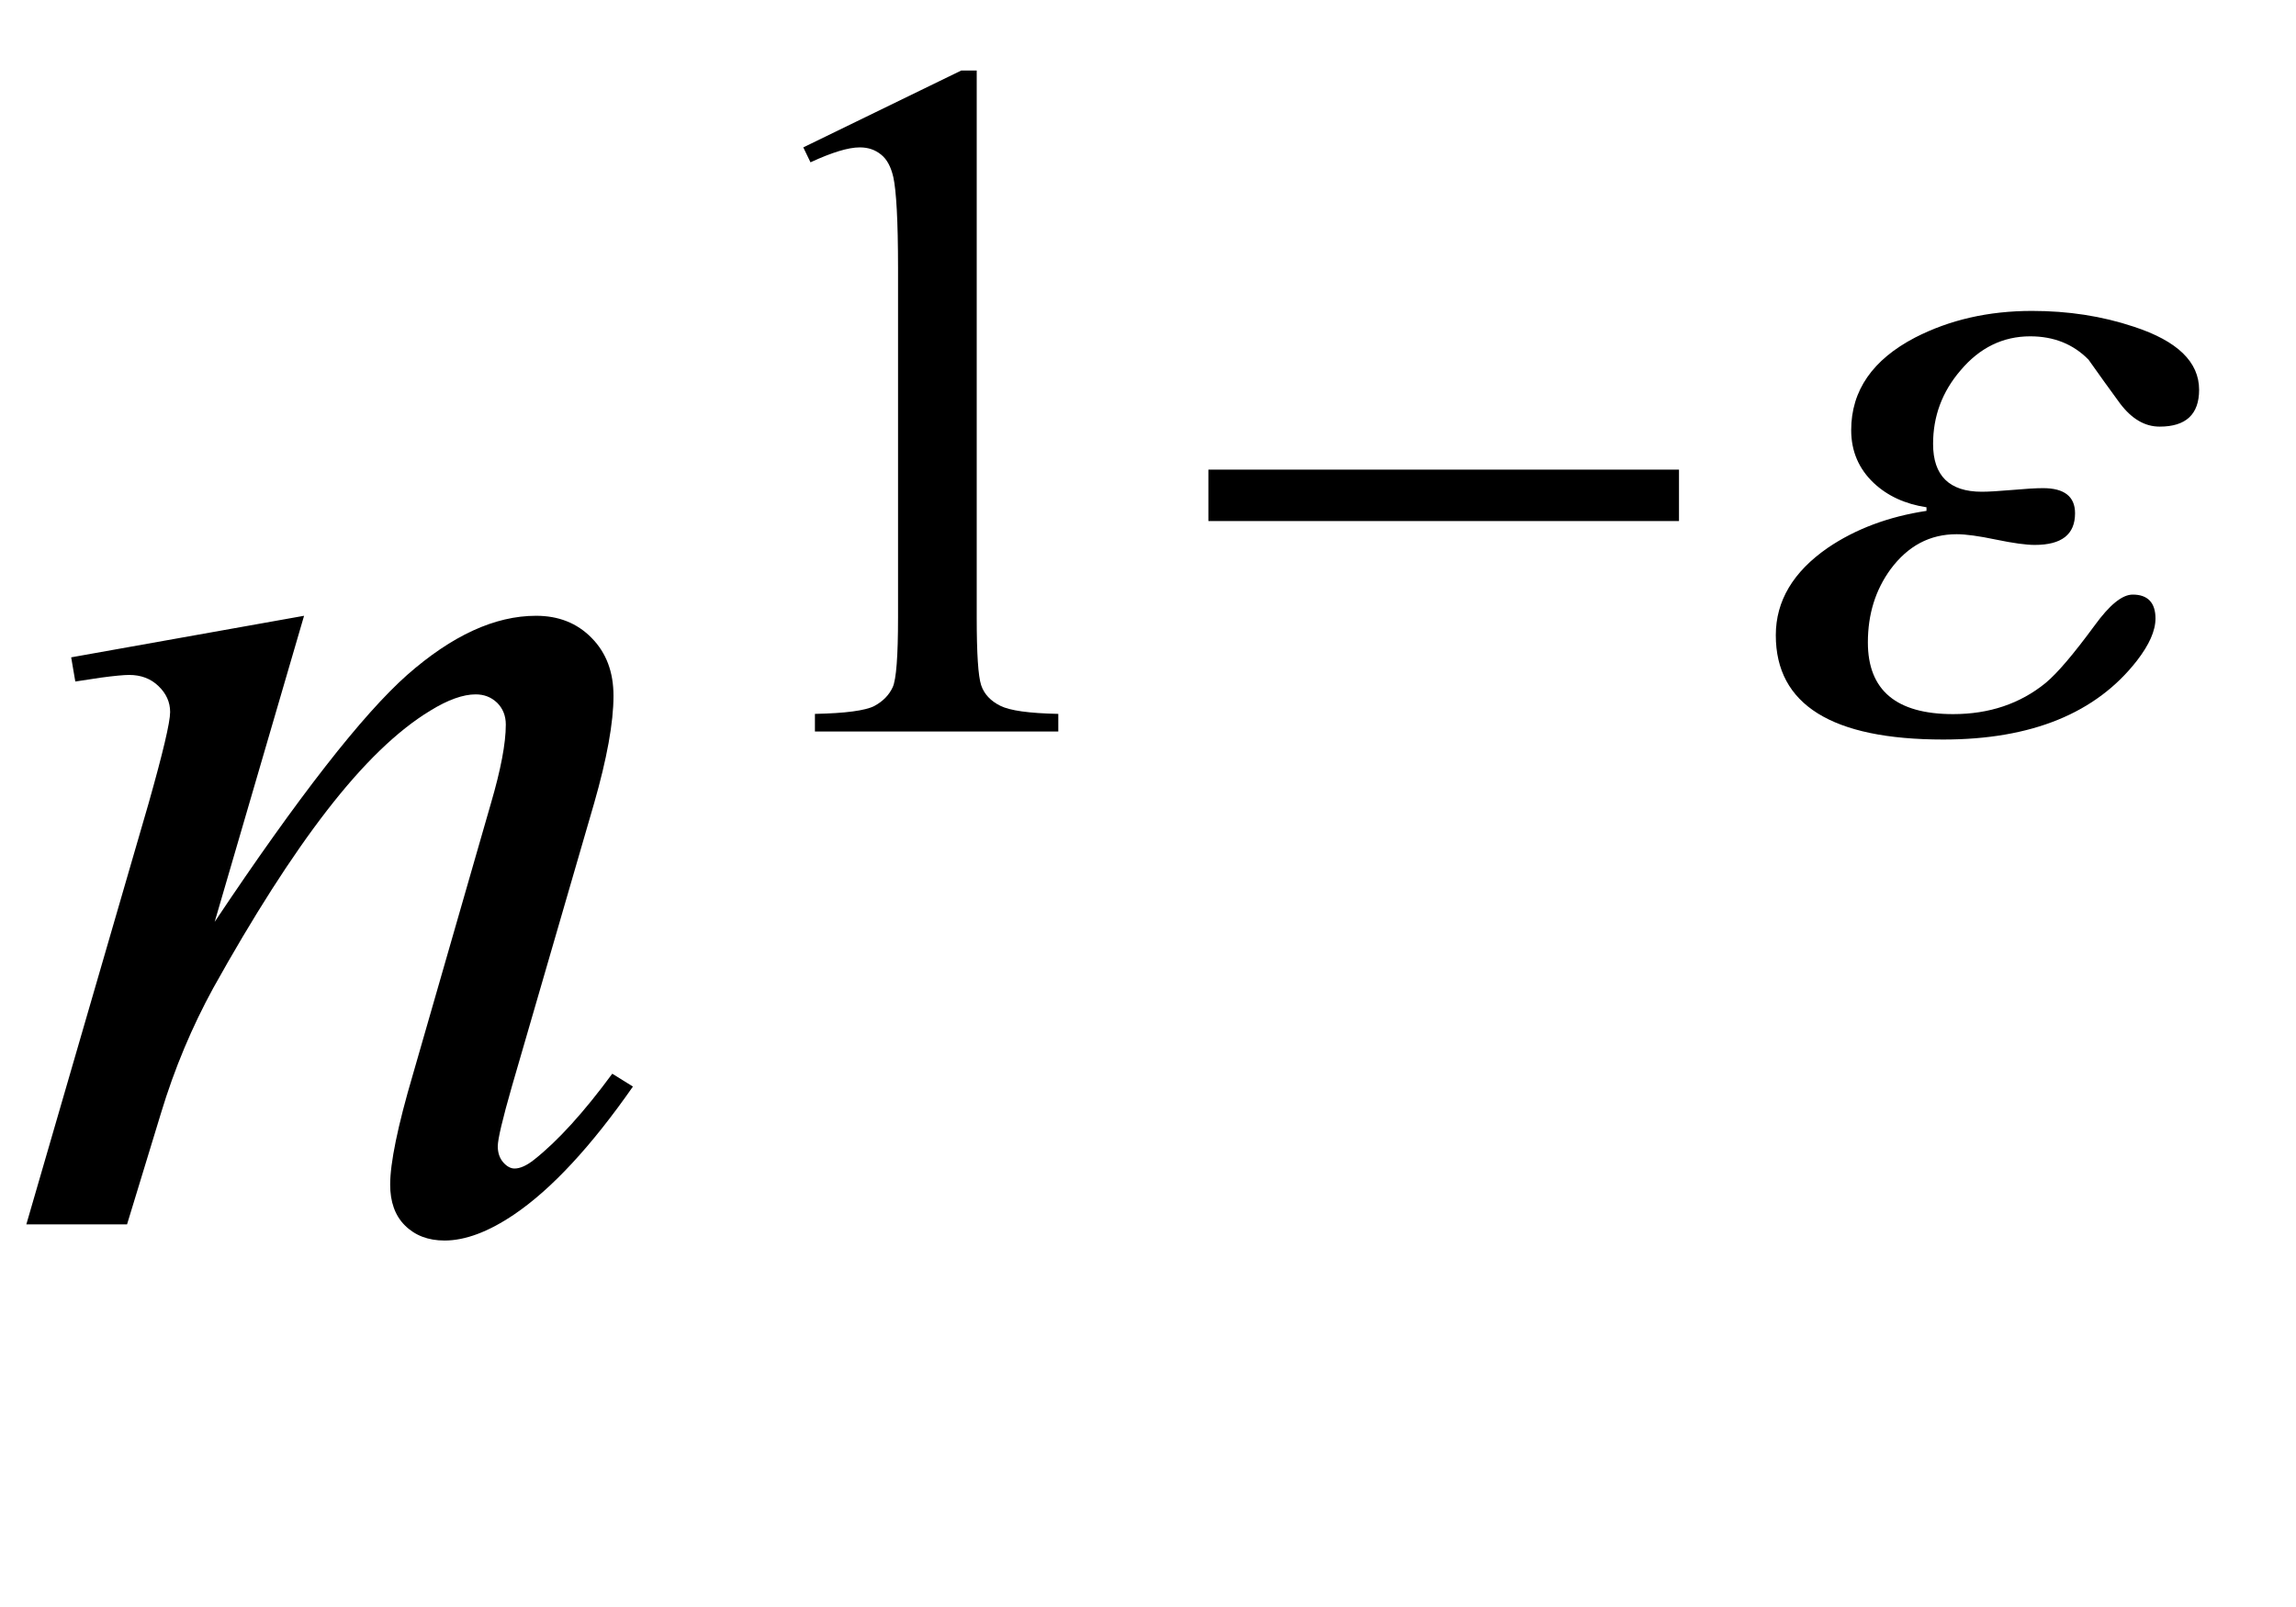 <?xml version="1.0" encoding="UTF-8"?>
<svg xmlns="http://www.w3.org/2000/svg" xmlns:xlink="http://www.w3.org/1999/xlink"  viewBox="0 0 30 21" version="1.1">
<defs>
<g>
<symbol overflow="visible" id="glyph0-0">
<path style="stroke:none;" d="M 2.496 0 L 2.496 -11.25 L 11.496 -11.25 L 11.496 0 Z M 2.777 -0.281 L 11.215 -0.281 L 11.215 -10.969 L 2.777 -10.969 Z M 2.777 -0.281 "/>
</symbol>
<symbol overflow="visible" id="glyph0-1">
<path style="stroke:none;" d="M 3.973 -7.953 L 2.805 -3.953 C 3.898 -5.59 4.738 -6.664 5.32 -7.18 C 5.906 -7.695 6.465 -7.953 7.004 -7.953 C 7.297 -7.953 7.539 -7.859 7.73 -7.664 C 7.922 -7.469 8.016 -7.219 8.016 -6.906 C 8.016 -6.555 7.93 -6.086 7.762 -5.5 L 6.688 -1.801 C 6.566 -1.375 6.504 -1.113 6.504 -1.02 C 6.504 -0.938 6.527 -0.867 6.574 -0.812 C 6.621 -0.758 6.672 -0.73 6.723 -0.73 C 6.793 -0.73 6.879 -0.766 6.977 -0.844 C 7.289 -1.09 7.629 -1.465 8 -1.969 L 8.27 -1.801 C 7.727 -1.023 7.211 -0.465 6.723 -0.133 C 6.383 0.098 6.078 0.211 5.809 0.211 C 5.594 0.211 5.422 0.145 5.289 0.012 C 5.16 -0.117 5.098 -0.297 5.098 -0.52 C 5.098 -0.801 5.195 -1.281 5.398 -1.969 L 6.414 -5.5 C 6.543 -5.941 6.609 -6.285 6.609 -6.531 C 6.609 -6.648 6.57 -6.742 6.496 -6.816 C 6.418 -6.891 6.324 -6.926 6.215 -6.926 C 6.051 -6.926 5.852 -6.855 5.625 -6.715 C 5.191 -6.453 4.742 -6.016 4.273 -5.41 C 3.805 -4.805 3.309 -4.027 2.785 -3.086 C 2.512 -2.586 2.281 -2.043 2.102 -1.449 L 1.66 0 L 0.344 0 L 1.941 -5.5 C 2.129 -6.164 2.223 -6.562 2.223 -6.695 C 2.223 -6.824 2.172 -6.938 2.07 -7.035 C 1.969 -7.133 1.84 -7.18 1.688 -7.18 C 1.617 -7.18 1.492 -7.168 1.32 -7.145 L 0.984 -7.094 L 0.93 -7.41 Z M 3.973 -7.953 "/>
</symbol>
<symbol overflow="visible" id="glyph1-0">
<path style="stroke:none;" d="M 1.773 0 L 1.773 -7.988 L 8.164 -7.988 L 8.164 0 Z M 1.973 -0.199 L 7.961 -0.199 L 7.961 -7.789 L 1.973 -7.789 Z M 1.973 -0.199 "/>
</symbol>
<symbol overflow="visible" id="glyph1-1">
<path style="stroke:none;" d="M 1.496 -7.633 L 3.559 -8.637 L 3.762 -8.637 L 3.762 -1.492 C 3.762 -1.016 3.781 -0.723 3.82 -0.605 C 3.859 -0.488 3.945 -0.398 4.07 -0.336 C 4.195 -0.273 4.445 -0.238 4.828 -0.23 L 4.828 0 L 1.648 0 L 1.648 -0.23 C 2.047 -0.238 2.305 -0.273 2.422 -0.332 C 2.539 -0.395 2.617 -0.477 2.664 -0.578 C 2.711 -0.68 2.734 -0.984 2.734 -1.492 L 2.734 -6.059 C 2.734 -6.676 2.711 -7.07 2.672 -7.246 C 2.641 -7.379 2.59 -7.477 2.512 -7.539 C 2.434 -7.602 2.344 -7.633 2.234 -7.633 C 2.082 -7.633 1.867 -7.566 1.59 -7.438 Z M 1.496 -7.633 "/>
</symbol>
<symbol overflow="visible" id="glyph2-0">
<path style="stroke:none;" d="M 0.75 0 L 0.75 -9.598 L 5.25 -9.598 L 5.25 0 Z M 1.5 -0.75 L 4.5 -0.75 L 4.5 -8.848 L 1.5 -8.848 Z M 1.5 -0.75 "/>
</symbol>
<symbol overflow="visible" id="glyph2-1">
<path style="stroke:none;" d="M 6.938 -2.75 L 0.789 -2.75 L 0.789 -3.422 L 6.938 -3.422 Z M 6.938 -2.75 "/>
</symbol>
<symbol overflow="visible" id="glyph2-2">
<path style="stroke:none;" d="M 5.734 -4.465 C 5.734 -4.145 5.562 -3.984 5.219 -3.984 C 5.023 -3.984 4.852 -4.086 4.699 -4.289 C 4.562 -4.477 4.426 -4.664 4.289 -4.859 C 4.09 -5.062 3.836 -5.164 3.527 -5.164 C 3.172 -5.164 2.867 -5.016 2.617 -4.719 C 2.375 -4.438 2.258 -4.117 2.258 -3.758 C 2.258 -3.344 2.469 -3.133 2.895 -3.133 C 2.98 -3.133 3.113 -3.141 3.289 -3.156 C 3.469 -3.172 3.602 -3.18 3.695 -3.18 C 3.973 -3.18 4.113 -3.07 4.113 -2.852 C 4.113 -2.574 3.938 -2.438 3.586 -2.438 C 3.473 -2.438 3.305 -2.461 3.078 -2.508 C 2.855 -2.555 2.684 -2.578 2.566 -2.578 C 2.215 -2.578 1.93 -2.426 1.703 -2.121 C 1.504 -1.848 1.406 -1.531 1.406 -1.164 C 1.406 -0.539 1.777 -0.227 2.52 -0.227 C 2.992 -0.227 3.395 -0.363 3.727 -0.633 C 3.883 -0.762 4.094 -1.012 4.367 -1.383 C 4.562 -1.652 4.727 -1.789 4.867 -1.789 C 5.062 -1.789 5.164 -1.684 5.164 -1.477 C 5.164 -1.316 5.082 -1.133 4.922 -0.926 C 4.387 -0.238 3.543 0.105 2.391 0.105 C 0.934 0.105 0.203 -0.352 0.203 -1.258 C 0.203 -1.707 0.43 -2.086 0.879 -2.398 C 1.246 -2.648 1.68 -2.809 2.172 -2.883 L 2.172 -2.93 C 1.891 -2.973 1.664 -3.078 1.484 -3.246 C 1.289 -3.43 1.188 -3.66 1.188 -3.938 C 1.188 -4.457 1.469 -4.859 2.023 -5.148 C 2.473 -5.379 2.98 -5.496 3.551 -5.496 C 4.02 -5.496 4.461 -5.43 4.883 -5.289 C 5.453 -5.102 5.734 -4.828 5.734 -4.465 Z M 5.734 -4.465 "/>
</symbol>
</g>
</defs>
<g id="surface151415">
<g style="fill:rgb(0%,0%,0%);fill-opacity:1;">
  <use xlink:href="#glyph0-1" x="0" y="16"/>
</g>
<g style="fill:rgb(0%,0%,0%);fill-opacity:1;">
  <use xlink:href="#glyph1-1" x="9" y="9.559"/>
</g>
<g style="fill:rgb(0%,0%,0%);fill-opacity:1;">
  <use xlink:href="#glyph2-1" x="15" y="9.559"/>
</g>
<g style="fill:rgb(0%,0%,0%);fill-opacity:1;">
  <use xlink:href="#glyph2-2" x="23" y="9.559"/>
</g>
</g>
</svg>